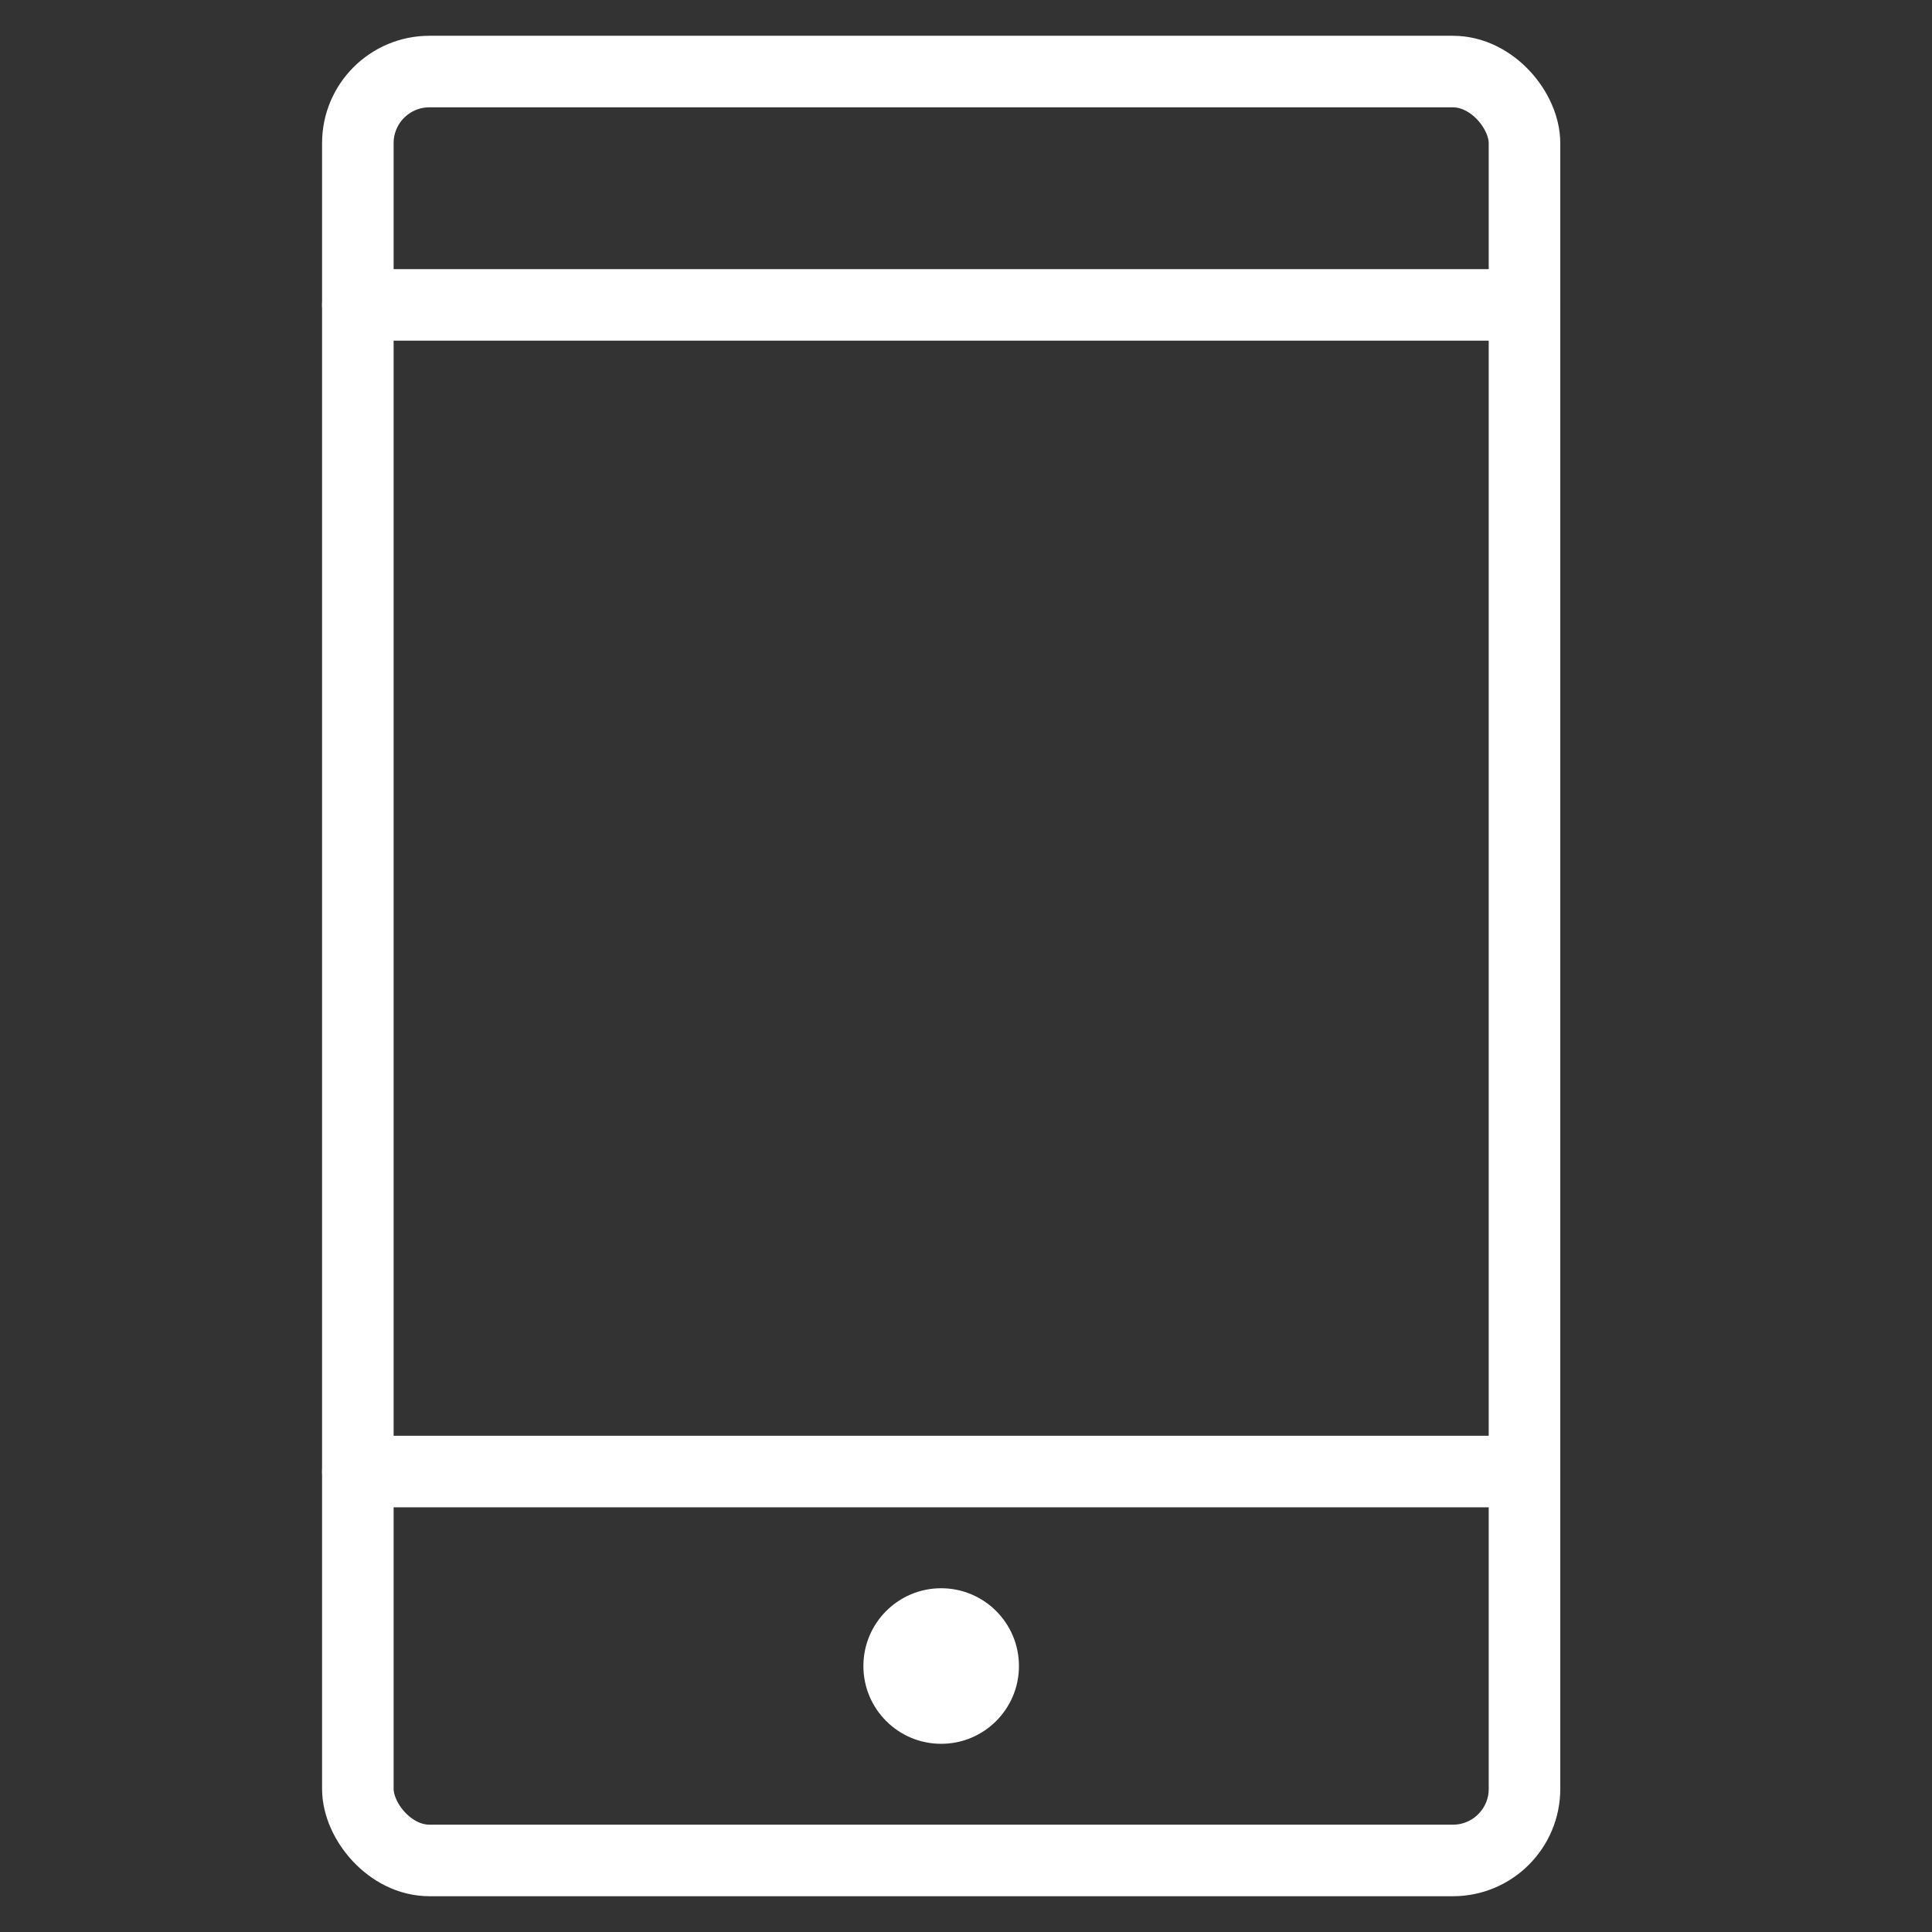 <svg xmlns="http://www.w3.org/2000/svg" width="27" height="27" viewBox="0 0 27 27"><rect x="0" y="0" width="27" height="27" fill="#333333" stroke="none"/><defs><style>.a,.b{fill:none;}.b{stroke:#fff;stroke-linecap:round;stroke-linejoin:round;}.c{fill:#fff;}</style></defs><g transform="translate(-433 -225)"><rect class="a" width="27" height="27" transform="translate(433 225)"/><g transform="translate(793.379 -669.432)"><rect class="b" width="16.304" height="25" rx="1" transform="translate(-355.378 895.432)"/><line class="b" x2="16.304" transform="translate(-355.378 914.997)"/><line class="b" x2="16.304" transform="translate(-355.378 898.693)"/><circle class="c" cx="1.087" cy="1.087" r="1.087" transform="translate(-348.313 916.628)"/></g></g></svg>